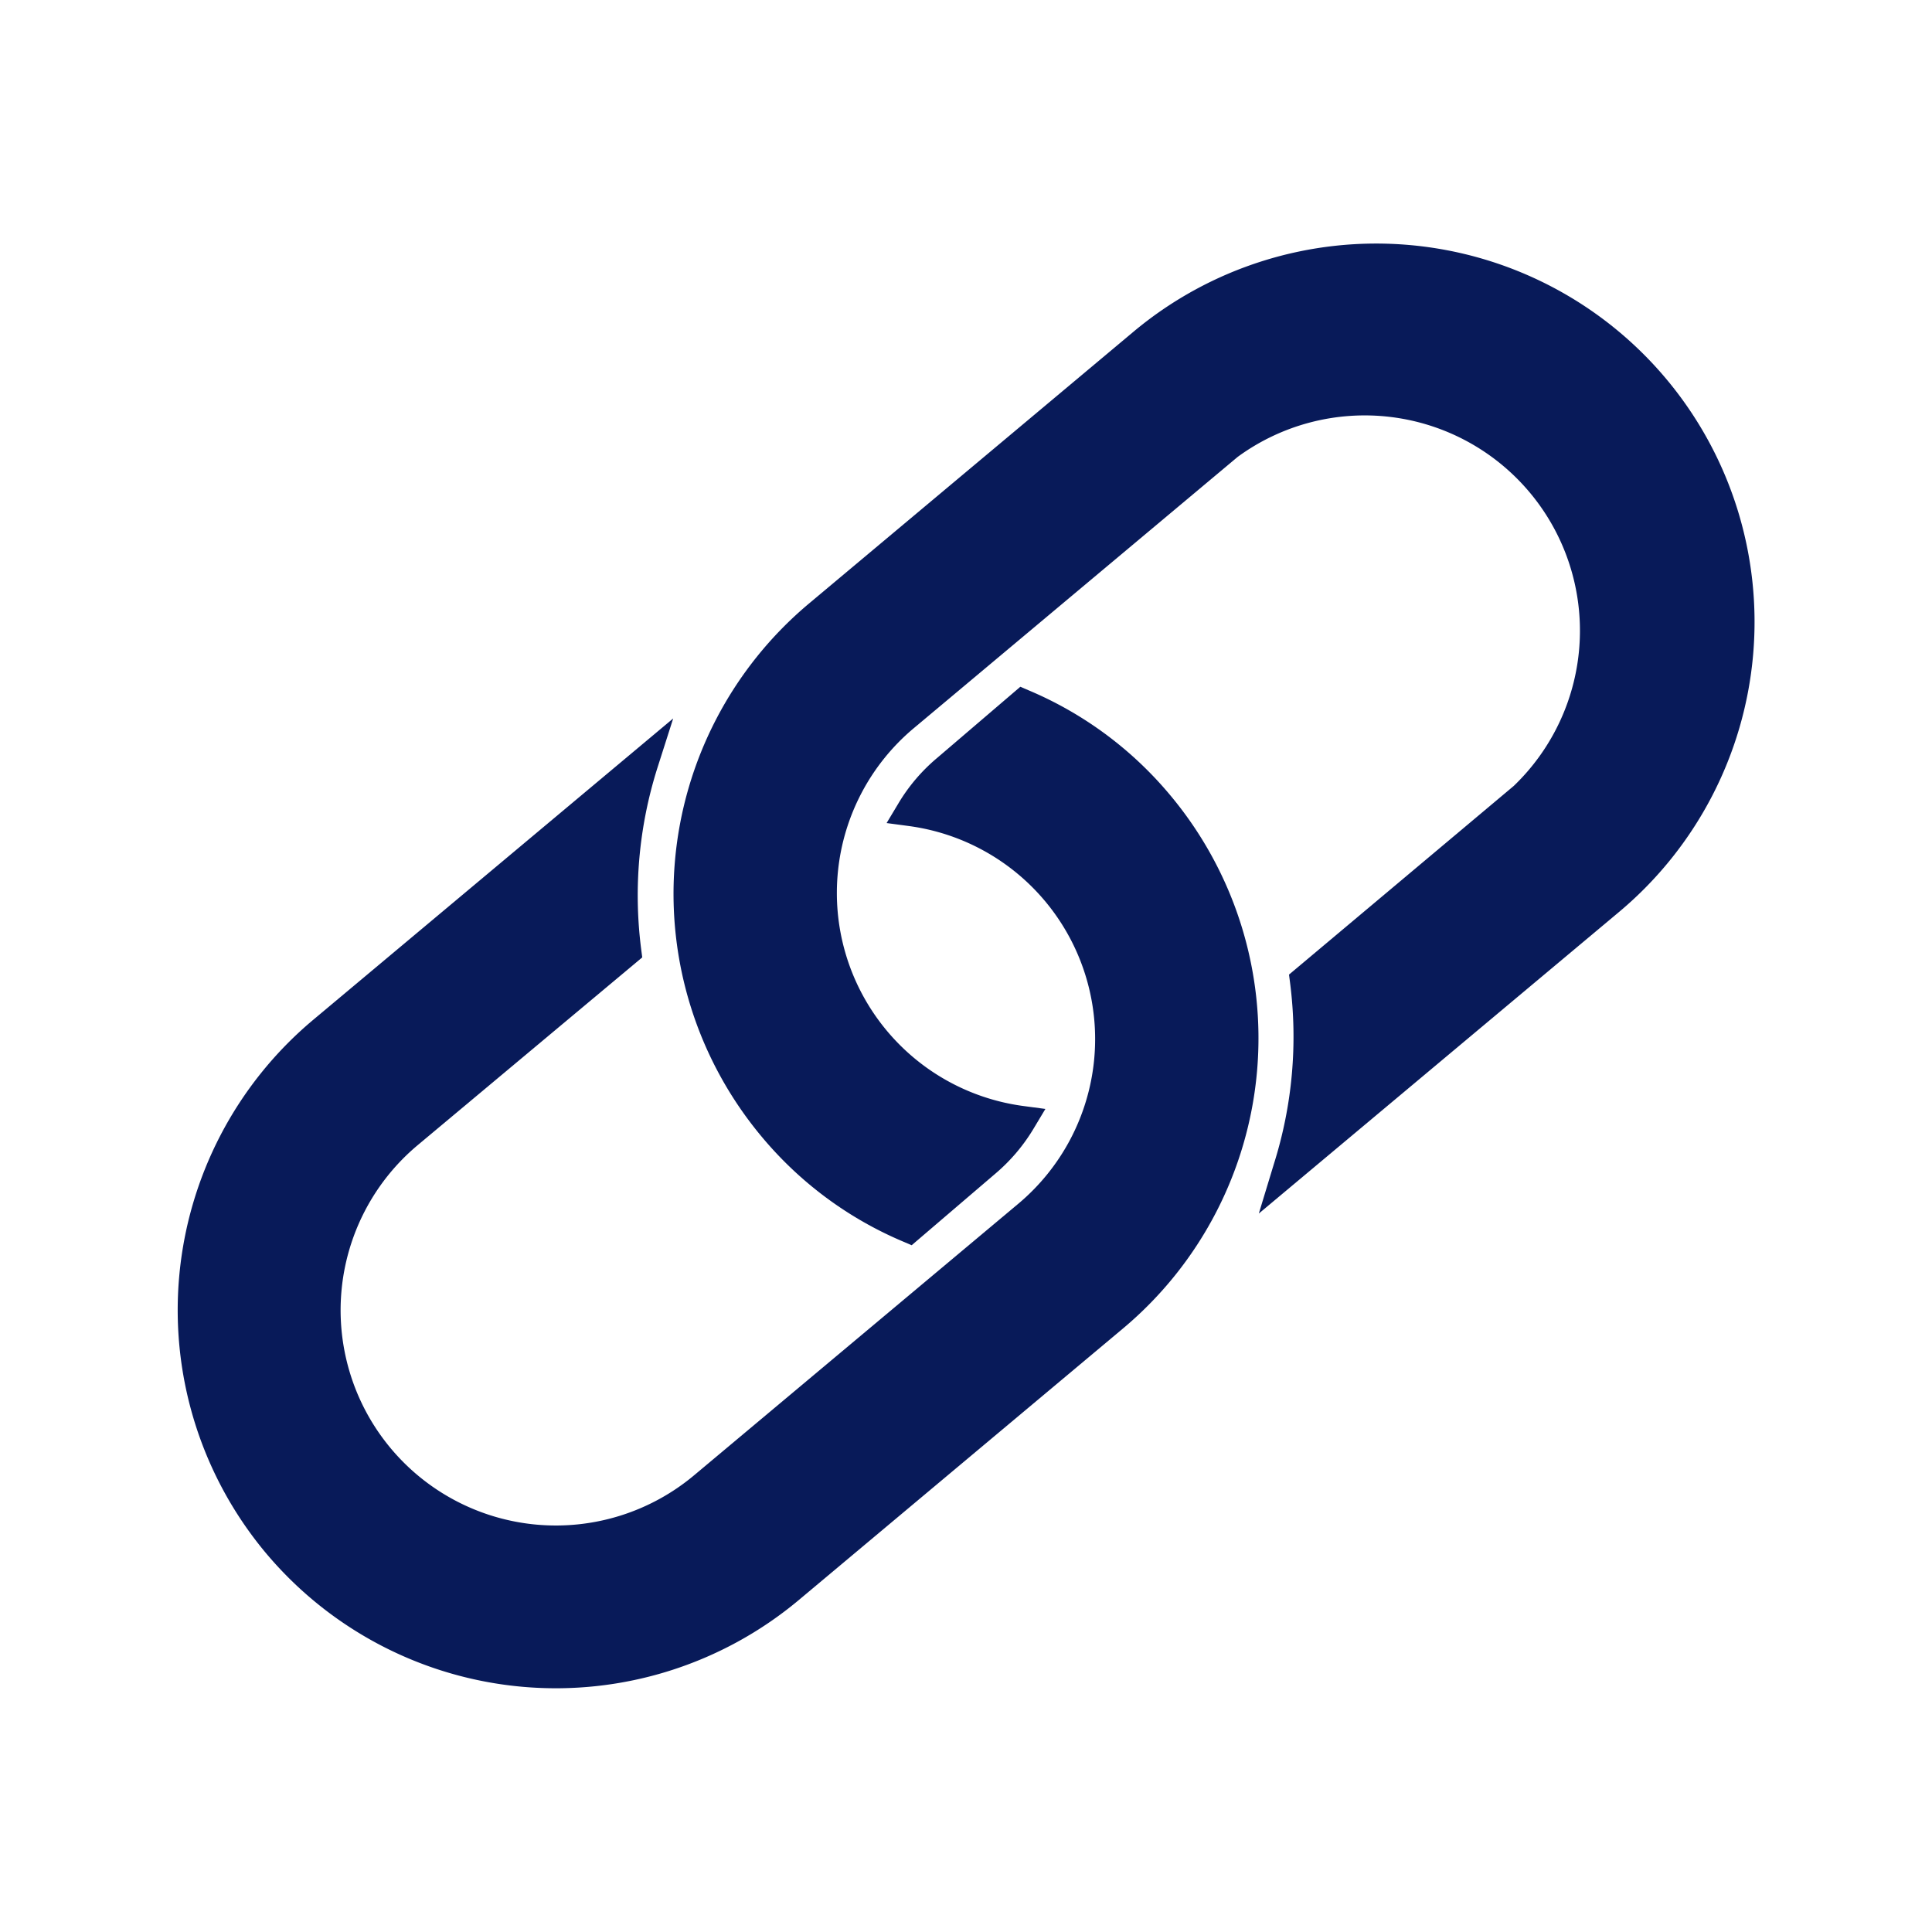 <svg id="Layer_4" data-name="Layer 4" xmlns="http://www.w3.org/2000/svg" width="128" height="128" viewBox="0 0 128 128"><defs><style>.cls-1{fill:#081a59;}</style></defs><path class="cls-1" d="M17.63,102.91A25.09,25.09,0,0,1,20.71,67.6l23.89-20-1.05,3.29a28,28,0,0,0-1.07,12l.07.54L27.66,75.88A14.26,14.26,0,0,0,46,97.73l21.49-18a14.24,14.24,0,0,0-7.25-25l-1.5-.2.78-1.3a11.83,11.83,0,0,1,2.55-3L67.6,45.5l.56.24a24.7,24.7,0,0,1,9.35,6.92A25.09,25.09,0,0,1,74.42,88L52.93,106A25.08,25.08,0,0,1,17.63,102.91Z"/><path class="cls-1" d="M76.74,53.31a23.76,23.76,0,0,0-9-6.65l-5.06,4.25a10.55,10.55,0,0,0-2.34,2.76,15.24,15.24,0,0,1,7.75,26.79l-21.49,18A15.26,15.26,0,1,1,27,75.11L41.49,63A28.55,28.55,0,0,1,42.6,50.55L21.36,68.37a24.06,24.06,0,1,0,30.93,36.87l21.49-18A24.09,24.09,0,0,0,76.74,53.31Z"/><path class="cls-1" d="M50.49,75.34A25.09,25.09,0,0,1,53.58,40L75.07,22a25.06,25.06,0,0,1,32.22,38.4l-23.89,20,1-3.29a28,28,0,0,0,1.07-12l-.07-.54,14.89-12.5A14.26,14.26,0,0,0,82,30.27l-21.49,18a14.24,14.24,0,0,0,7.25,25l1.5.2-.78,1.3a12,12,0,0,1-2.55,3L60.4,82.5l-.56-.24A24.7,24.7,0,0,1,50.49,75.34Z"/><path class="cls-1" d="M60.23,81.34l5.06-4.25a10.55,10.55,0,0,0,2.34-2.76,15.24,15.24,0,0,1-7.75-26.79l21.48-18A15.26,15.26,0,1,1,101,52.89L86.51,65A28.55,28.55,0,0,1,85.4,77.45l21.24-17.82A24.06,24.06,0,1,0,75.71,22.76l-21.49,18a24,24,0,0,0,6,40.55Z"/></svg>
